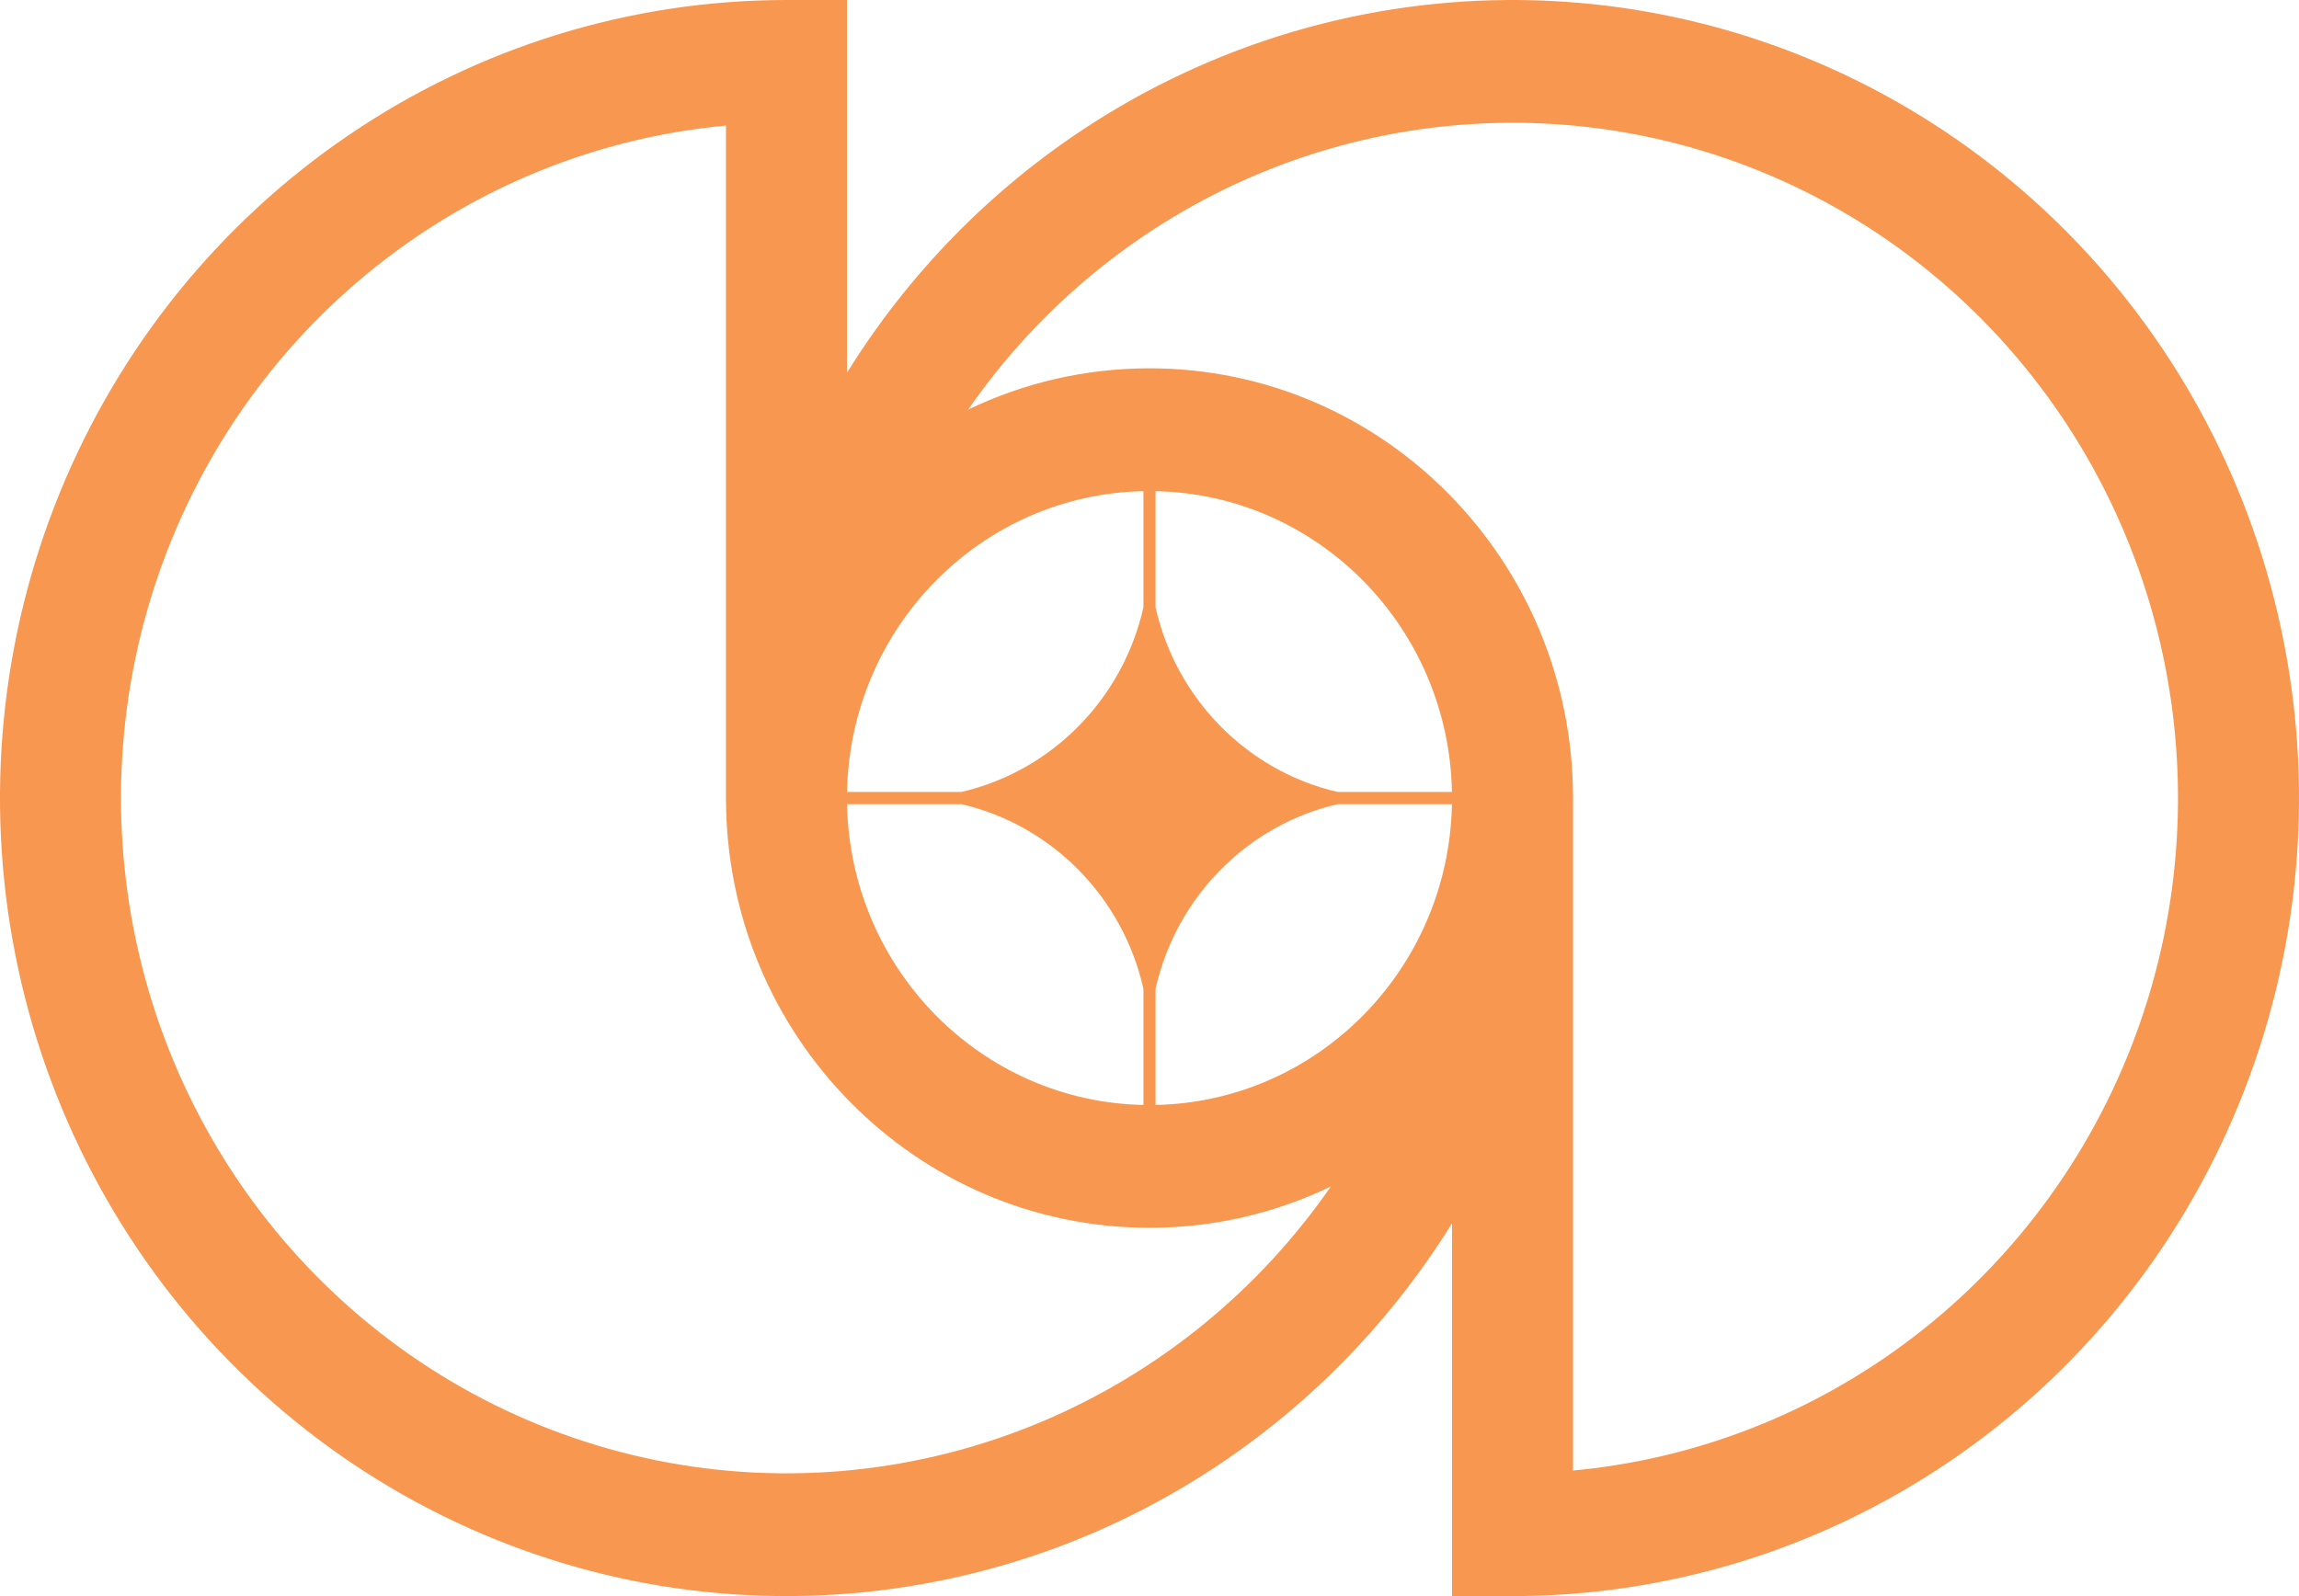 <svg width="36" height="25" viewBox="0 0 36 25" fill="none" xmlns="http://www.w3.org/2000/svg">
<path fill-rule="evenodd" clip-rule="evenodd" d="M0.937 7.716C0.005 10.001 -0.239 12.514 0.237 14.939C0.712 17.363 1.885 19.591 3.607 21.339C5.33 23.087 7.524 24.277 9.913 24.76C12.302 25.242 14.778 24.994 17.029 24.049C19.279 23.102 21.203 21.5 22.556 19.445C22.592 19.39 22.628 19.335 22.663 19.279C22.688 19.24 22.712 19.201 22.737 19.162L22.737 25L23.684 25C26.12 25 28.501 24.267 30.526 22.893C32.552 21.52 34.13 19.568 35.062 17.284C35.995 14.999 36.239 12.486 35.763 10.061C35.288 7.637 34.115 5.409 32.393 3.661C30.67 1.913 28.476 0.723 26.087 0.24C23.698 -0.242 21.221 0.005 18.971 0.952C16.721 1.898 14.797 3.5 13.444 5.555C13.383 5.649 13.322 5.743 13.263 5.838L13.263 7.45224e-06L12.316 7.45231e-06C9.88 7.45248e-06 7.499 0.733 5.474 2.107C3.448 3.48 1.87 5.432 0.937 7.716ZM11.368 12.5L11.368 1.967C9.642 2.127 7.976 2.722 6.526 3.706C4.812 4.868 3.477 6.52 2.688 8.452C1.899 10.385 1.693 12.512 2.095 14.563C2.497 16.615 3.49 18.5 4.947 19.979C6.404 21.458 8.261 22.465 10.283 22.874C12.304 23.282 14.399 23.072 16.304 22.272C18.131 21.503 19.704 20.224 20.84 18.584C19.979 18.999 19.016 19.231 18 19.231C14.338 19.231 11.368 16.217 11.368 12.5ZM24.632 23.033L24.632 12.5C24.632 8.783 21.663 5.769 18 5.769C16.984 5.769 16.021 6.001 15.16 6.416C16.296 4.776 17.869 3.497 19.696 2.728C21.6 1.928 23.696 1.718 25.717 2.126C27.739 2.534 29.596 3.542 31.053 5.021C32.51 6.5 33.503 8.385 33.905 10.437C34.307 12.488 34.101 14.615 33.312 16.548C32.523 18.48 31.188 20.132 29.474 21.294C28.024 22.278 26.358 22.873 24.632 23.033ZM17.905 17.307C15.364 17.256 13.314 15.175 13.264 12.596L15.056 12.596C16.47 12.923 17.583 14.053 17.905 15.488L17.905 17.307ZM18.095 17.307C20.636 17.256 22.686 15.175 22.736 12.596L20.944 12.596C19.53 12.923 18.417 14.053 18.095 15.488L18.095 17.307ZM22.736 12.404C22.686 9.825 20.636 7.744 18.095 7.693L18.095 9.512C18.417 10.947 19.53 12.077 20.944 12.404L22.736 12.404ZM17.905 7.693C15.364 7.744 13.314 9.825 13.264 12.404L15.056 12.404C16.47 12.077 17.583 10.947 17.905 9.512L17.905 7.693Z" fill="#F89850"/>
</svg>
